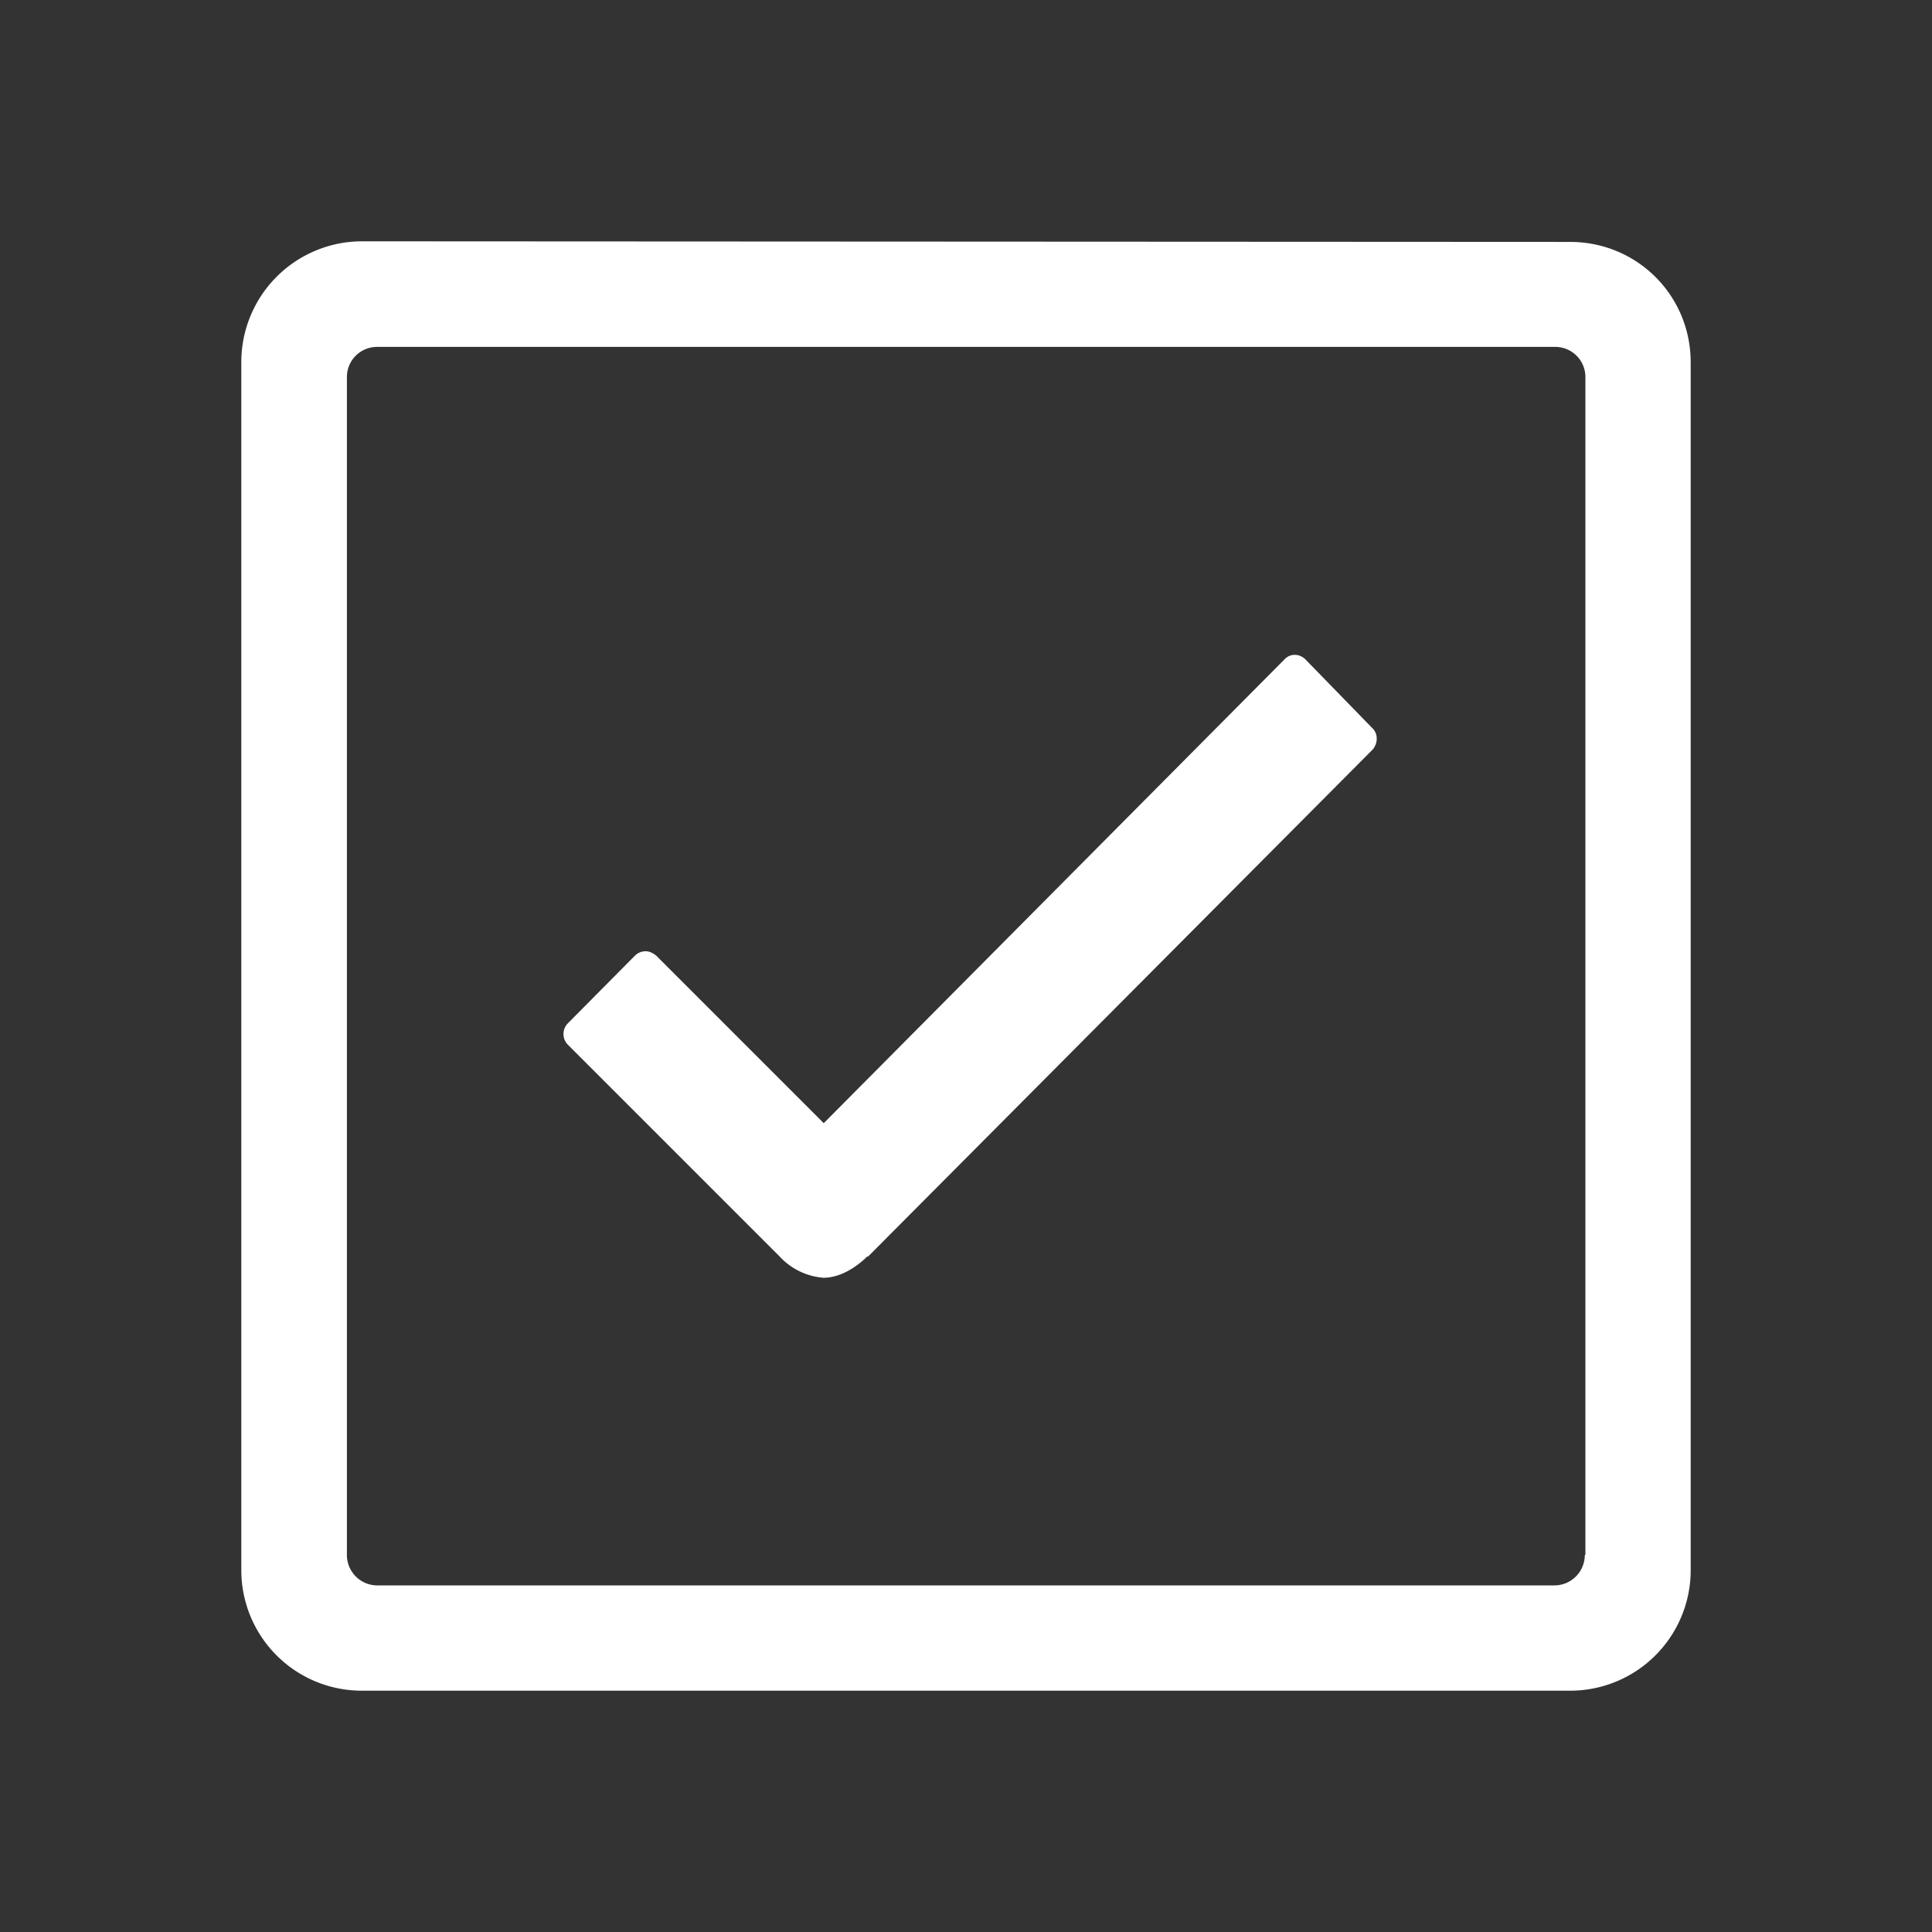 <svg xmlns="http://www.w3.org/2000/svg" width="24" height="24" viewBox="0 0 6.349 6.349"><rect x="0" y="0" width="6.349" height="6.349" fill="#333333" stroke="none"/><path d="M5.16.795c.219 0 .396.175.396.396V5.16a.396.396 0 0 1-.396.396H1.191a.396.396 0 0 1-.398-.396V1.191a.397.397 0 0 1 .398-.398zm.05 4.315V1.24a.099.099 0 0 0-.1-.1H1.24a.099.099 0 0 0-.1.1v3.87a.1.1 0 0 0 .099.1h3.87a.1.1 0 0 0 .099-.1zm-.701-2.718c.02.018.02.05.002.071L2.853 4.129H2.85c-.021.021-.078.07-.144.07a.219.219 0 0 1-.145-.071l-.695-.695a.05.05 0 0 1 0-.07l.22-.222a.05.05 0 0 1 .036-.015c.012 0 .024.006.035.015l.55.55 1.514-1.524a.045.045 0 0 1 .035-.015.05.05 0 0 1 .034.015z" fill="#fff"/></svg>